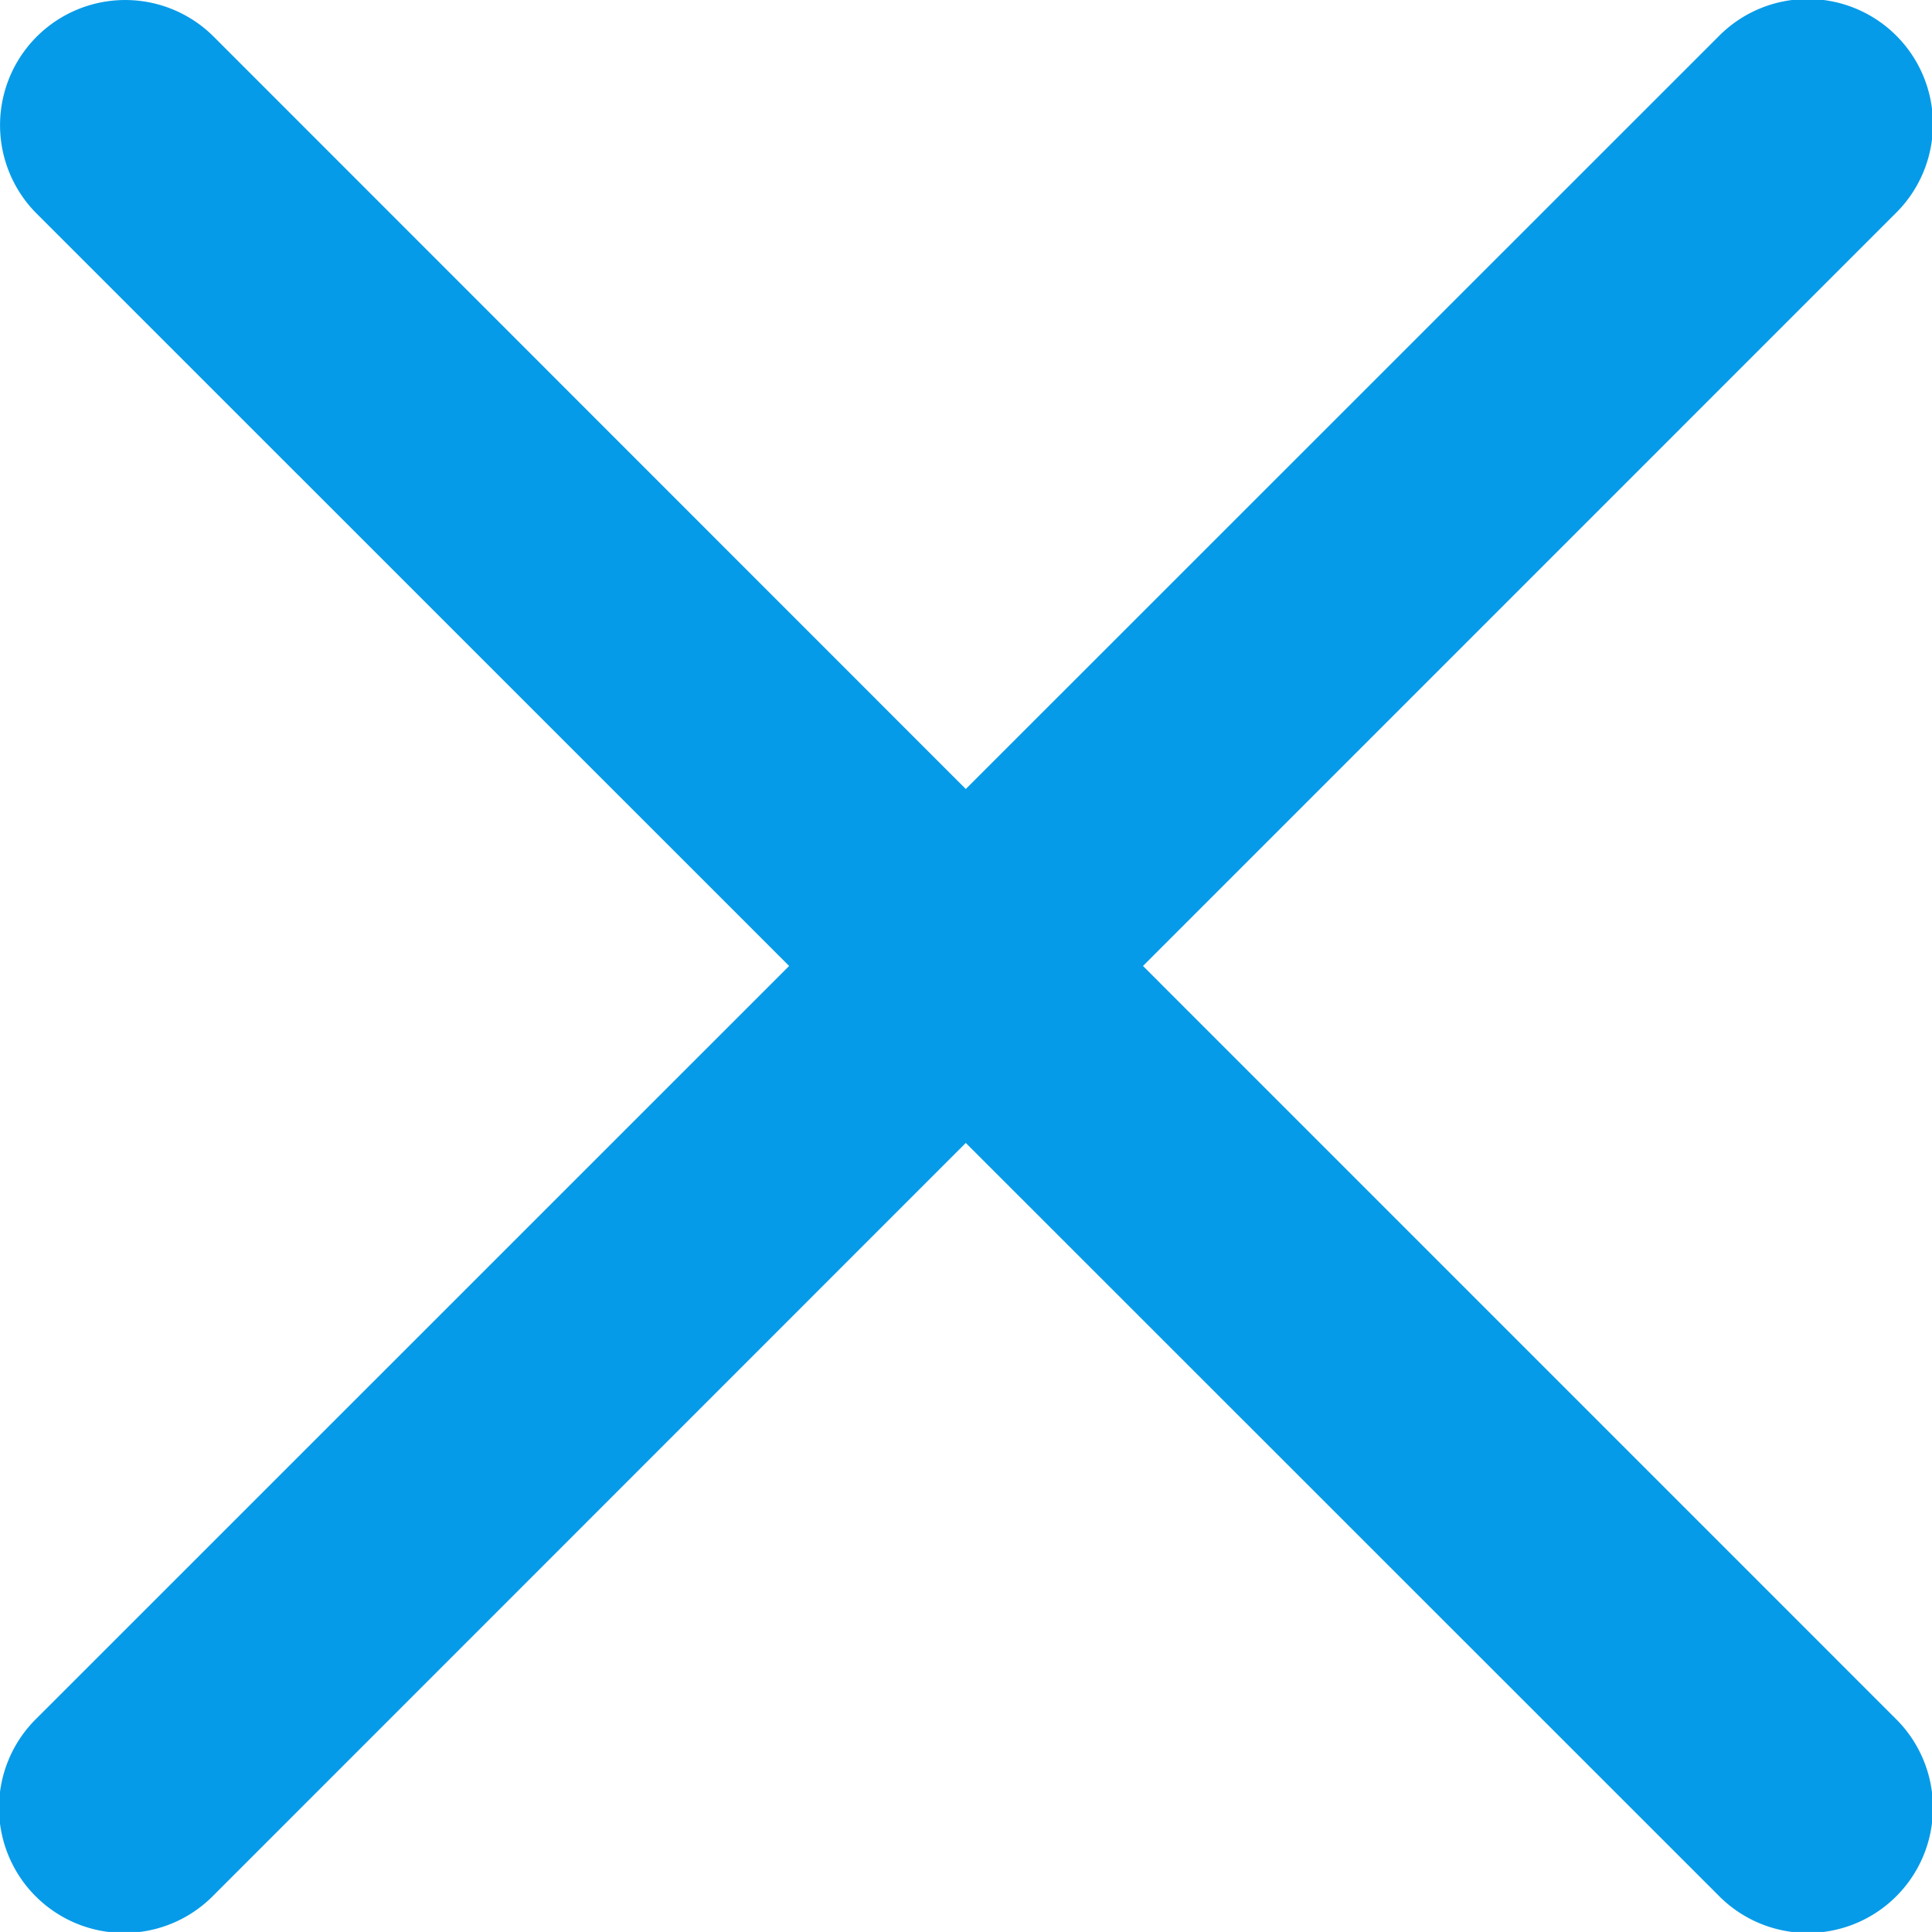 <svg xmlns="http://www.w3.org/2000/svg" width="32.807" height="32.806" viewBox="0 0 32.807 32.806">
  <path id="close" d="M19.409,16.539,32.183,3.764A2.125,2.125,0,1,0,29.178.759L16.4,13.534,3.629.759A2.125,2.125,0,0,0,.623,3.764L13.4,16.539.623,29.314a2.125,2.125,0,1,0,3.005,3.005L16.4,19.544,29.178,32.319a2.125,2.125,0,1,0,3.005-3.005Zm0,0" transform="translate(0 -0.136)" fill="#069be8"/>
</svg>
